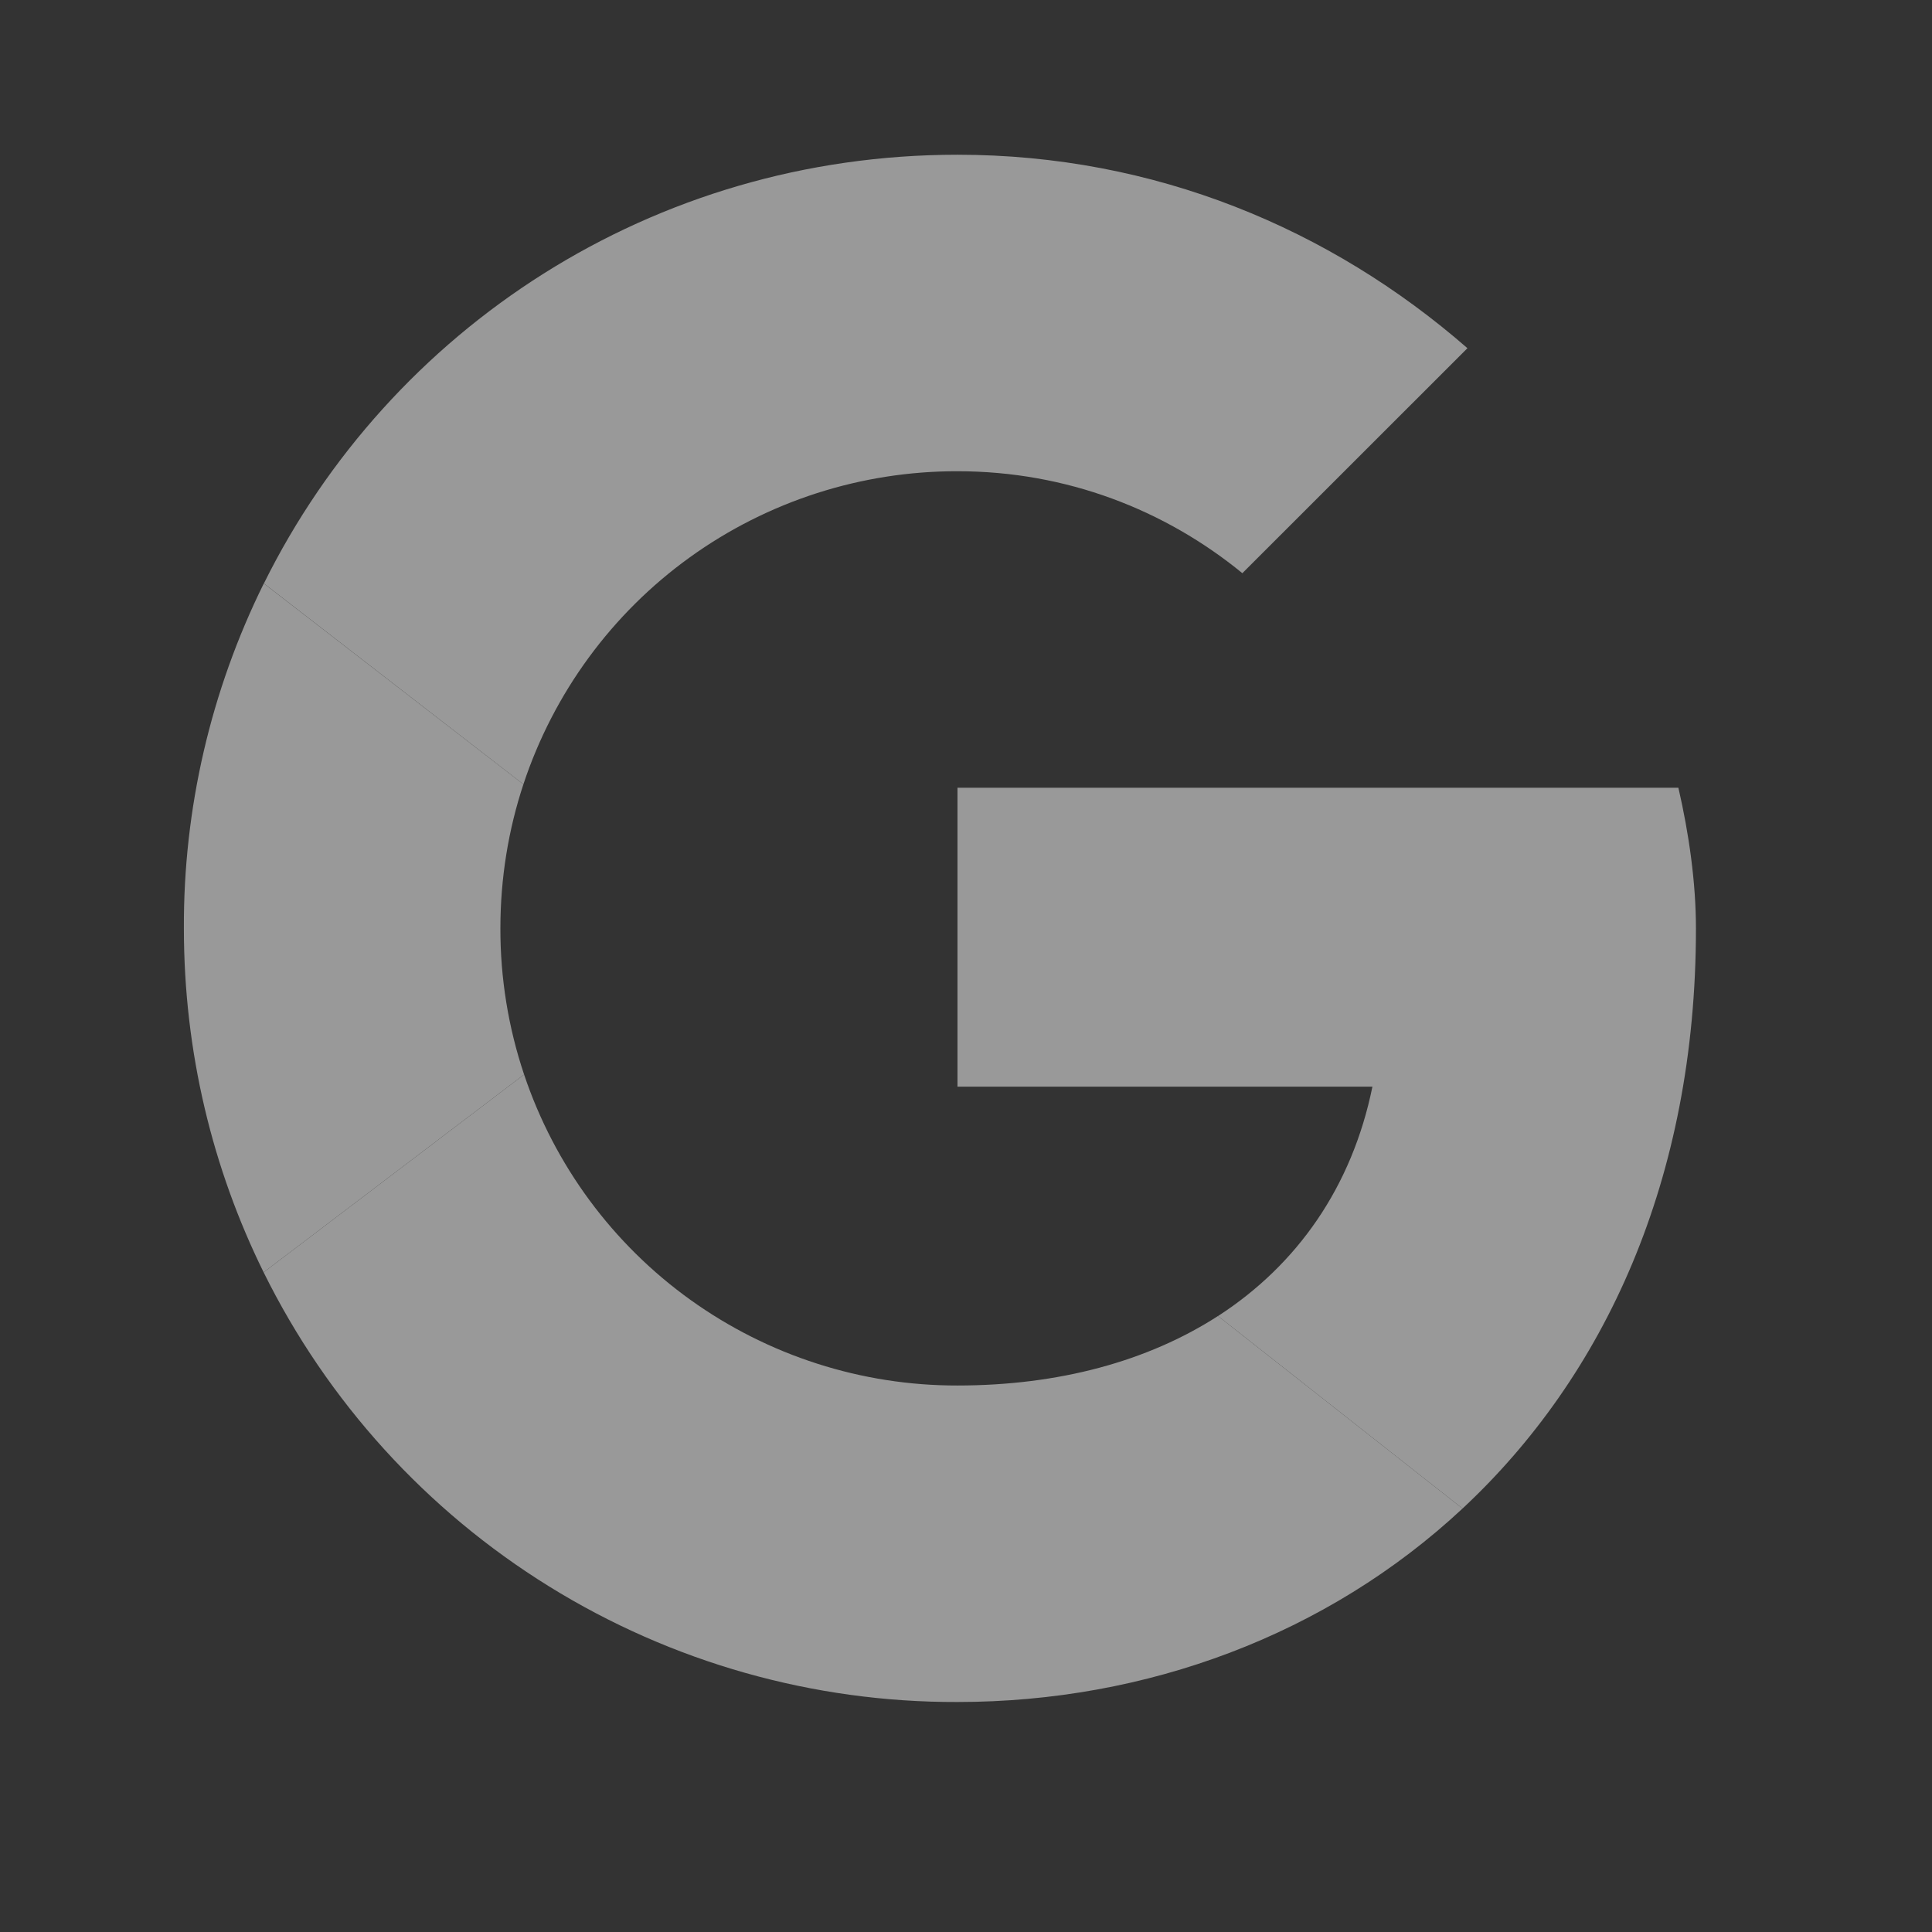 <svg width="22" height="22" viewBox="0 0 22 22" fill="none" xmlns="http://www.w3.org/2000/svg">
<rect x="0" y="0" width="22" height="22" fill="#333333" stroke="none"/>
<g opacity="0.5">
<path d="M5.96 8.931C6.304 7.892 6.966 6.987 7.854 6.347C8.742 5.707 9.809 5.364 10.903 5.366C12.144 5.366 13.266 5.806 14.147 6.527L16.71 3.965C15.148 2.603 13.146 1.762 10.903 1.762C7.431 1.762 4.442 3.743 3.005 6.644L5.96 8.931Z" fill="white"/>
<path d="M13.869 14.986C13.069 15.502 12.053 15.777 10.903 15.777C9.813 15.779 8.75 15.438 7.864 14.803C6.978 14.168 6.315 13.27 5.968 12.236L3.002 14.488C3.73 15.961 4.856 17.2 6.253 18.065C7.649 18.93 9.26 19.386 10.903 19.381C13.056 19.381 15.113 18.615 16.654 17.178L13.87 14.986H13.869Z" fill="white"/>
<path d="M16.654 17.178C18.266 15.675 19.312 13.438 19.312 10.572C19.312 10.05 19.232 9.49 19.112 8.97H10.903V12.374H15.628C15.395 13.518 14.769 14.404 13.87 14.986L16.654 17.178Z" fill="white"/>
<path d="M5.968 12.236C5.788 11.7 5.697 11.137 5.698 10.572C5.698 9.997 5.79 9.446 5.96 8.931L3.004 6.644C2.4 7.865 2.088 9.209 2.094 10.572C2.094 11.981 2.421 13.31 3.002 14.488L5.968 12.236Z" fill="white"/>
</g>
</svg>
